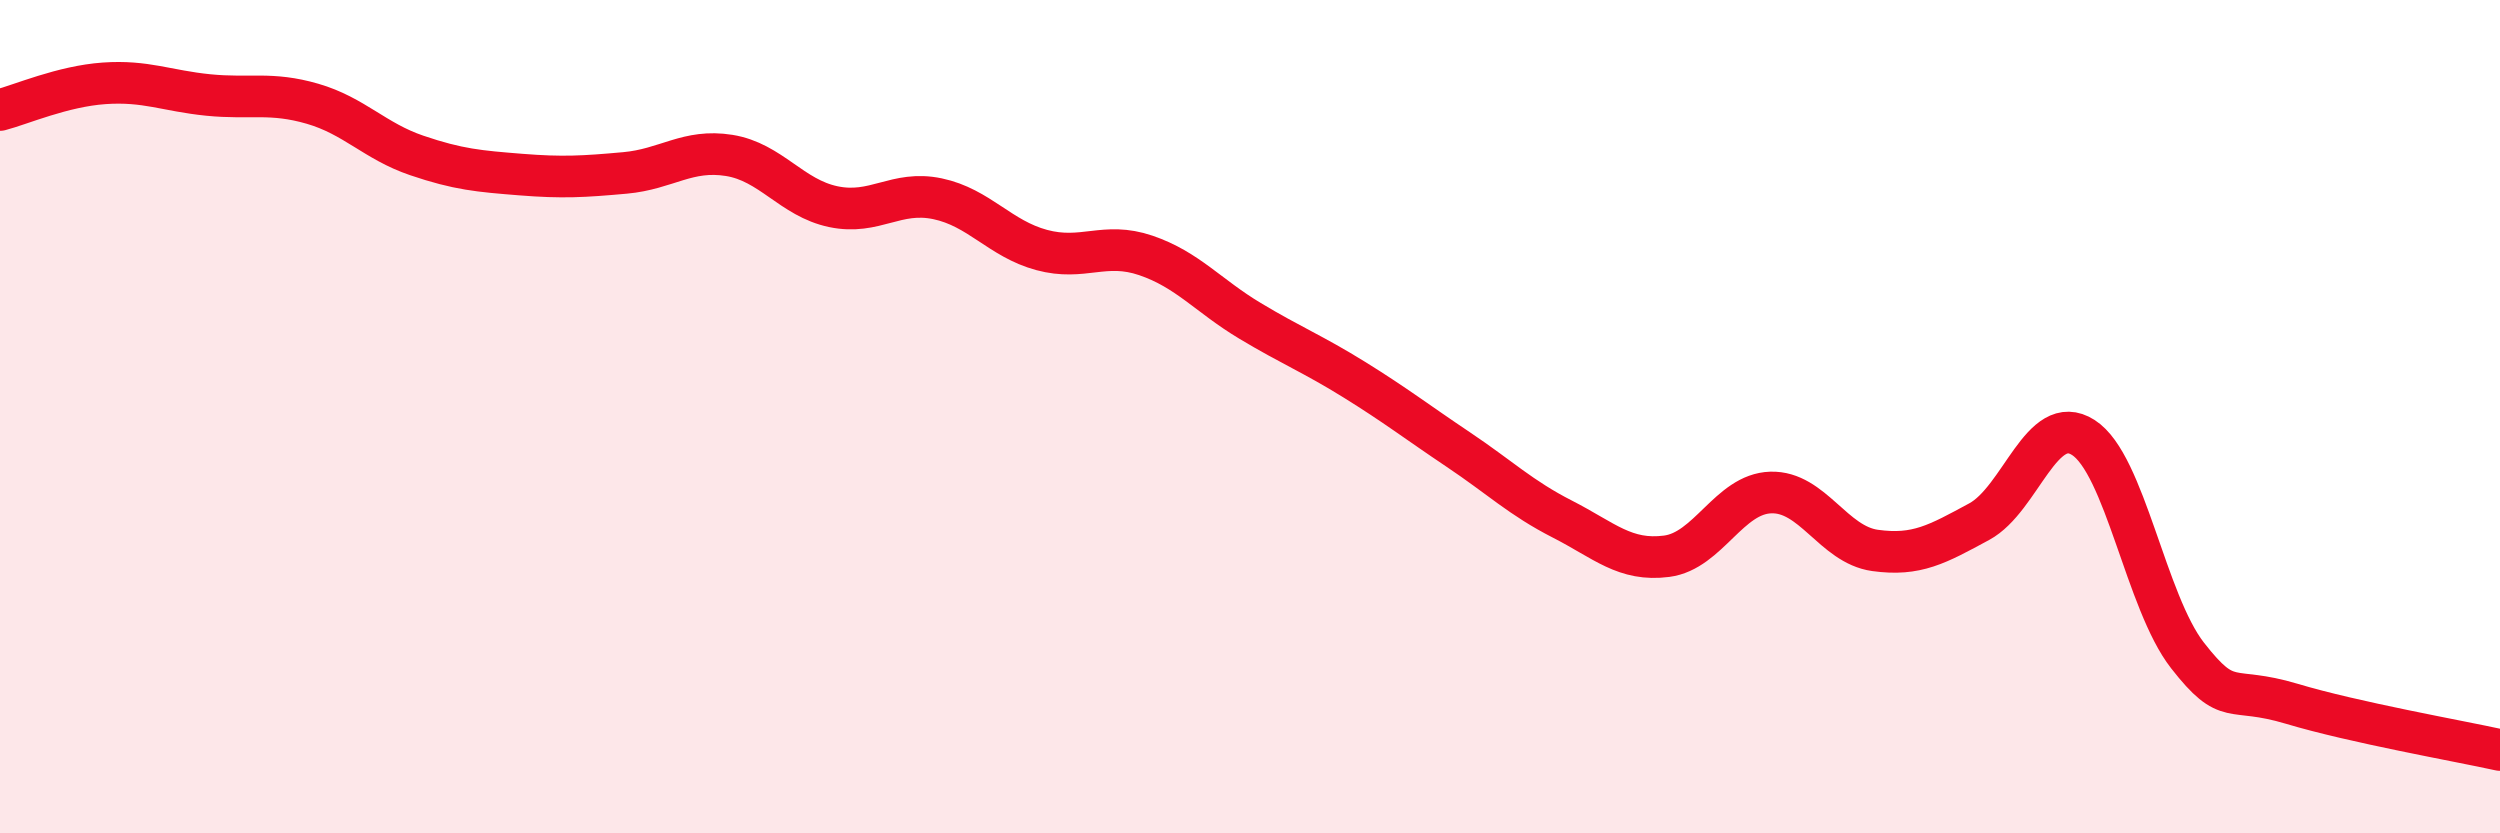 
    <svg width="60" height="20" viewBox="0 0 60 20" xmlns="http://www.w3.org/2000/svg">
      <path
        d="M 0,2.64 C 0.5,2.51 1.5,2.07 2.5,2 C 3.5,1.93 4,2.18 5,2.28 C 6,2.38 6.5,2.2 7.5,2.49 C 8.5,2.78 9,3.39 10,3.73 C 11,4.07 11.5,4.11 12.5,4.19 C 13.5,4.27 14,4.24 15,4.15 C 16,4.06 16.5,3.57 17.5,3.73 C 18.5,3.89 19,4.75 20,4.96 C 21,5.17 21.5,4.56 22.5,4.77 C 23.5,4.98 24,5.73 25,6 C 26,6.27 26.5,5.79 27.5,6.13 C 28.5,6.47 29,7.1 30,7.7 C 31,8.3 31.5,8.49 32.5,9.11 C 33.5,9.73 34,10.12 35,10.79 C 36,11.46 36.5,11.95 37.5,12.46 C 38.5,12.97 39,13.48 40,13.35 C 41,13.22 41.5,11.85 42.5,11.82 C 43.5,11.79 44,13.07 45,13.21 C 46,13.35 46.5,13.06 47.5,12.52 C 48.5,11.98 49,9.86 50,10.5 C 51,11.14 51.5,14.45 52.5,15.73 C 53.5,17.01 53.5,16.44 55,16.89 C 56.5,17.34 59,17.78 60,18L60 20L0 20Z"
        fill="#EB0A25"
        opacity="0.1"
        stroke-linecap="round"
        stroke-linejoin="round"
      />
      <path
        d="M 0,2.64 C 0.5,2.51 1.5,2.07 2.5,2 C 3.5,1.93 4,2.18 5,2.28 C 6,2.38 6.5,2.2 7.5,2.49 C 8.5,2.78 9,3.39 10,3.73 C 11,4.07 11.5,4.11 12.5,4.19 C 13.5,4.27 14,4.24 15,4.15 C 16,4.06 16.5,3.57 17.5,3.73 C 18.5,3.89 19,4.75 20,4.96 C 21,5.17 21.5,4.56 22.5,4.77 C 23.5,4.98 24,5.73 25,6 C 26,6.27 26.5,5.79 27.5,6.13 C 28.5,6.47 29,7.1 30,7.7 C 31,8.3 31.5,8.49 32.5,9.11 C 33.5,9.73 34,10.12 35,10.79 C 36,11.46 36.5,11.95 37.5,12.46 C 38.5,12.97 39,13.48 40,13.35 C 41,13.22 41.5,11.85 42.5,11.82 C 43.5,11.79 44,13.07 45,13.21 C 46,13.35 46.5,13.06 47.5,12.52 C 48.5,11.98 49,9.86 50,10.5 C 51,11.14 51.5,14.45 52.5,15.73 C 53.5,17.01 53.5,16.44 55,16.89 C 56.5,17.34 59,17.78 60,18"
        stroke="#EB0A25"
        stroke-width="1"
        fill="none"
        stroke-linecap="round"
        stroke-linejoin="round"
      />
    </svg>
  